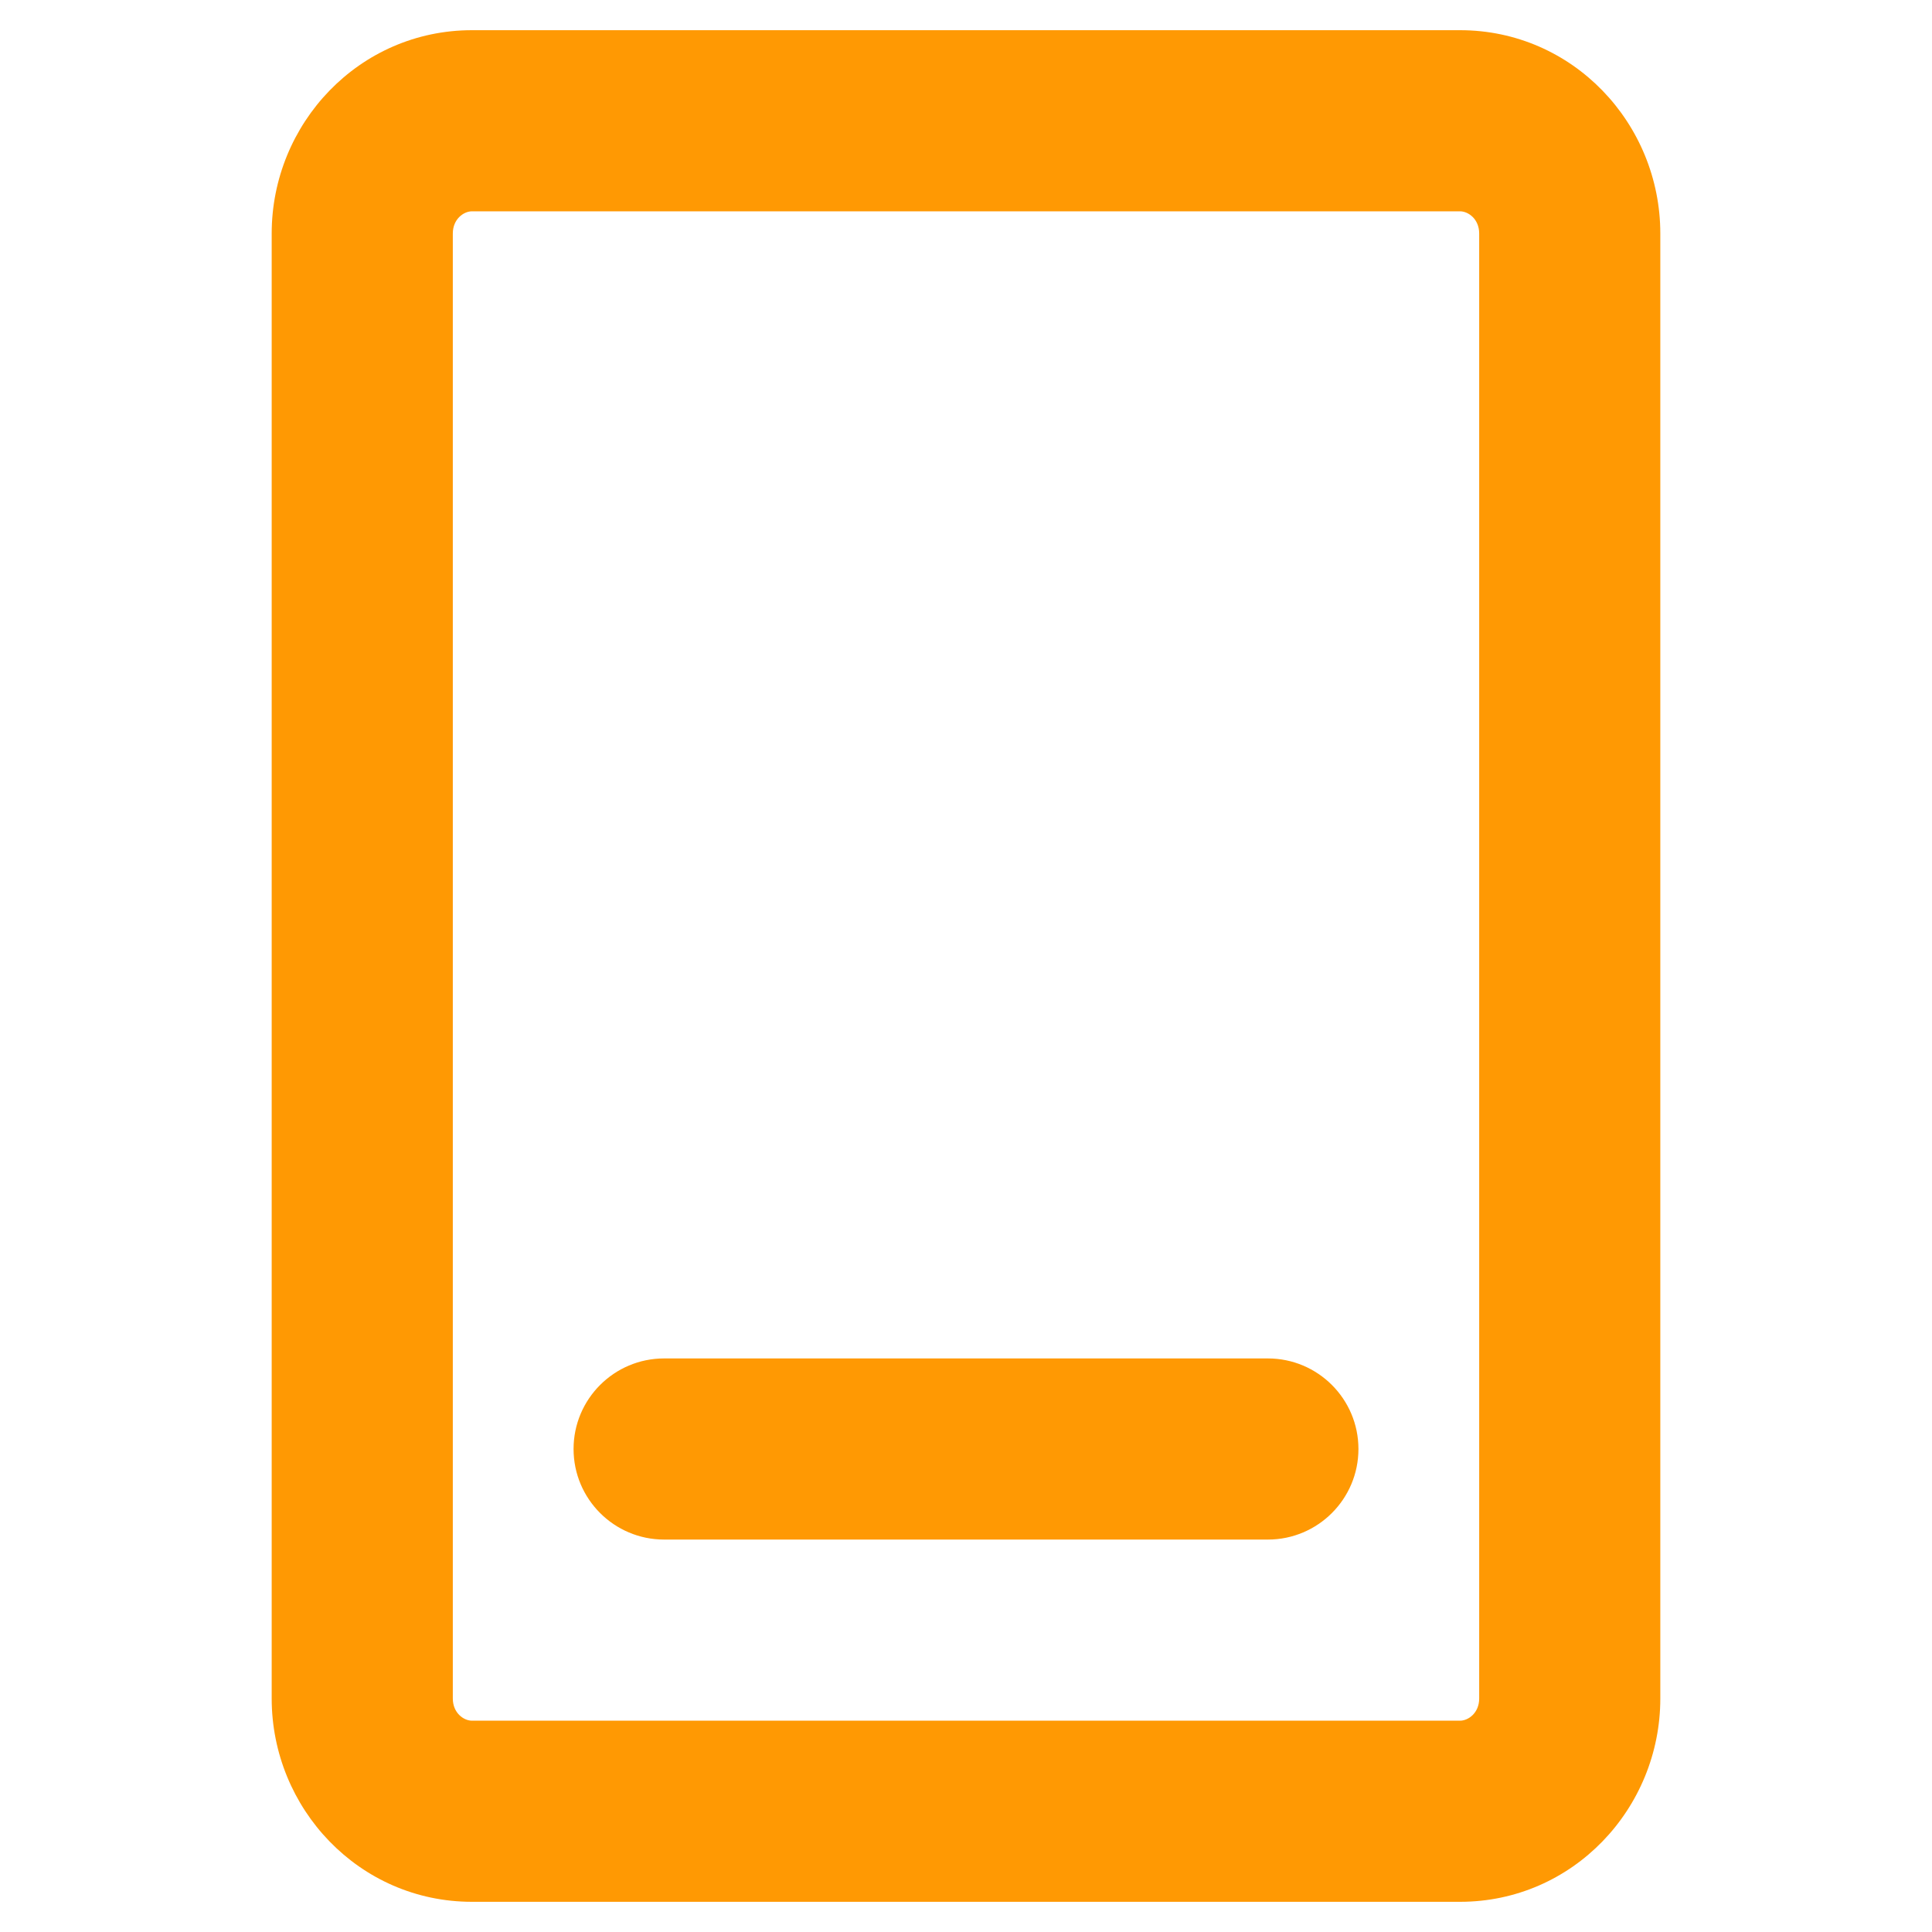 <svg width="16" height="16" viewBox="0 0 16 16" fill="none" xmlns="http://www.w3.org/2000/svg">
<path d="M12.091 0.25C13.026 0.25 13.75 1.023 13.75 1.934V14.066C13.75 14.977 13.026 15.75 12.091 15.75H3.909C2.974 15.75 2.25 14.977 2.25 14.066V1.934C2.25 1.023 2.974 0.25 3.909 0.25H12.091ZM3.909 1.75C3.84 1.75 3.75 1.814 3.75 1.934V14.066C3.75 14.186 3.84 14.25 3.909 14.25H12.091C12.16 14.25 12.25 14.186 12.25 14.066V1.934C12.25 1.814 12.16 1.75 12.091 1.75H3.909ZM10.5 11.25C10.914 11.25 11.25 11.586 11.25 12C11.25 12.414 10.914 12.75 10.5 12.75H5.5C5.086 12.75 4.75 12.414 4.75 12C4.75 11.586 5.086 11.25 5.5 11.25H10.5Z" fill="#FF9903"/>
</svg>
